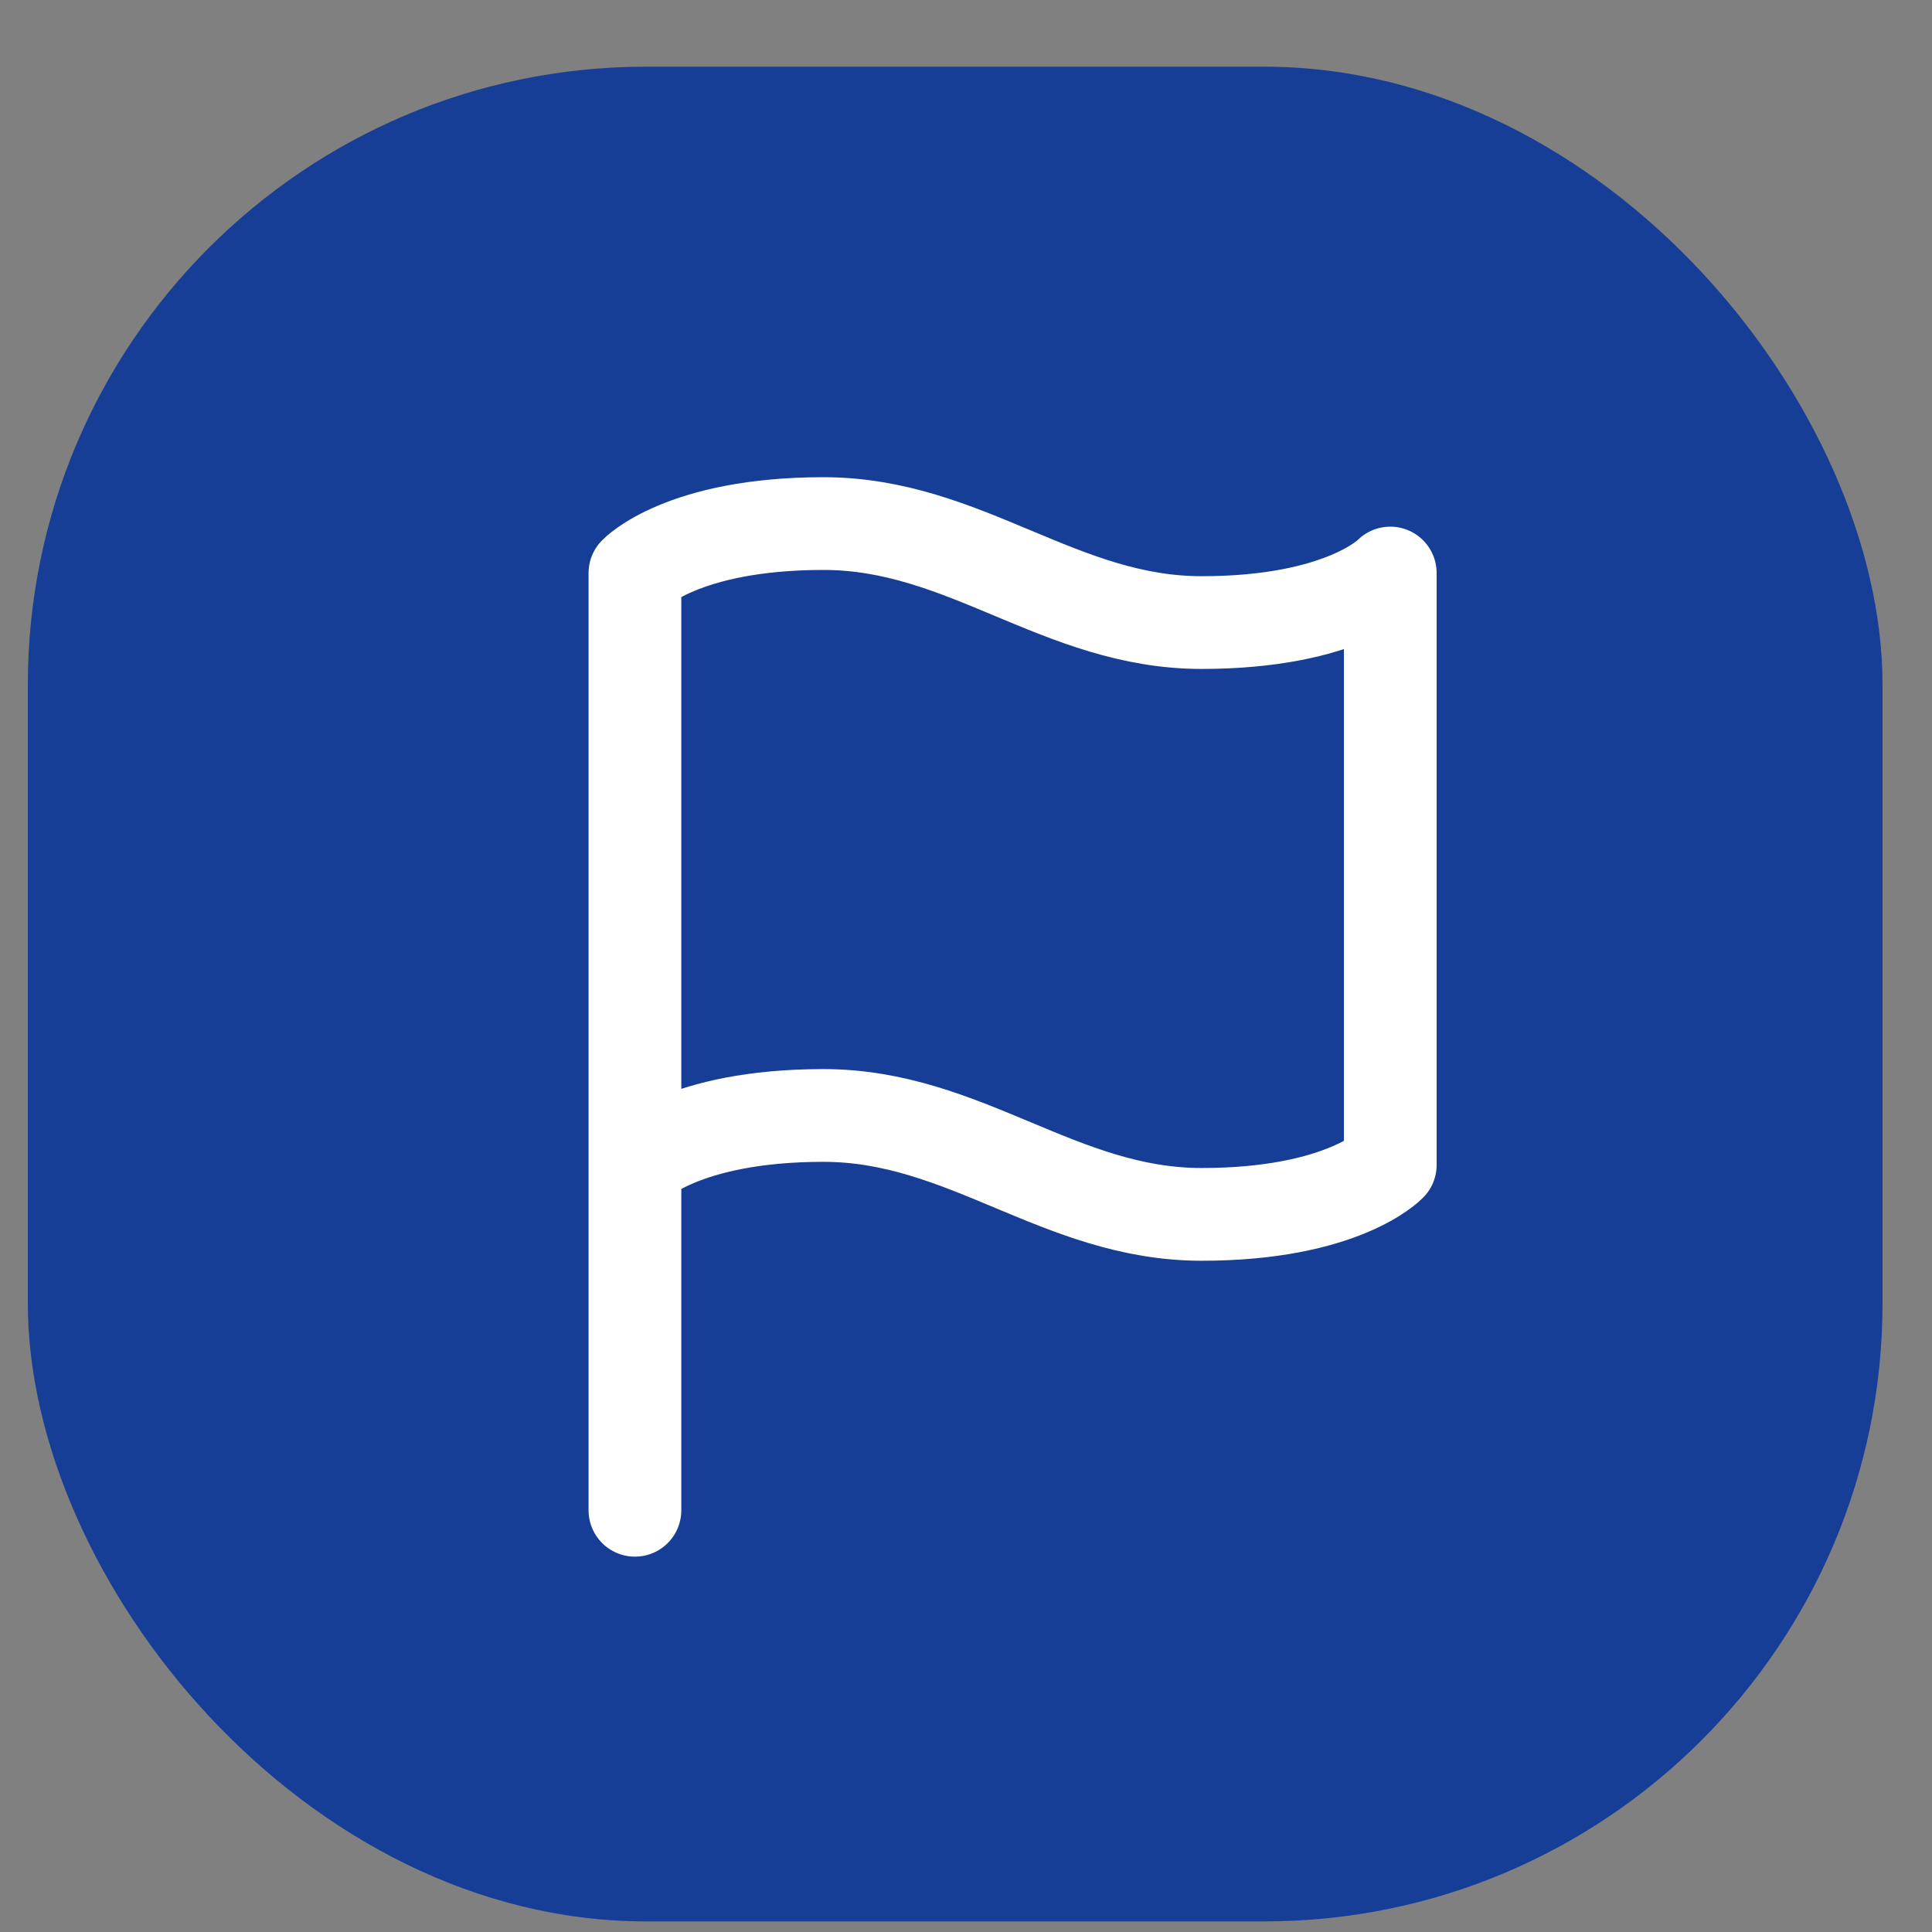 <svg width="25" height="25" viewBox="0 0 25 25" fill="none" xmlns="http://www.w3.org/2000/svg">
<rect x="0" y="0" width="25" height="25" fill="#808080" stroke="none"/>
<rect x="0.36" y="0.863" width="24" height="24" rx="8" fill="#173E96"/>
<path d="M8.216 19.543V7.415C8.216 7.415 8.823 6.775 10.656 6.775C12.49 6.775 13.716 8.056 15.549 8.056C17.383 8.056 17.99 7.415 17.99 7.415V15.074C17.99 15.074 17.383 15.714 15.549 15.714C13.716 15.714 12.49 14.434 10.656 14.434C8.823 14.434 8.216 15.074 8.216 15.074" stroke="white" stroke-width="1.2" stroke-linecap="round" stroke-linejoin="round"/>
</svg>
